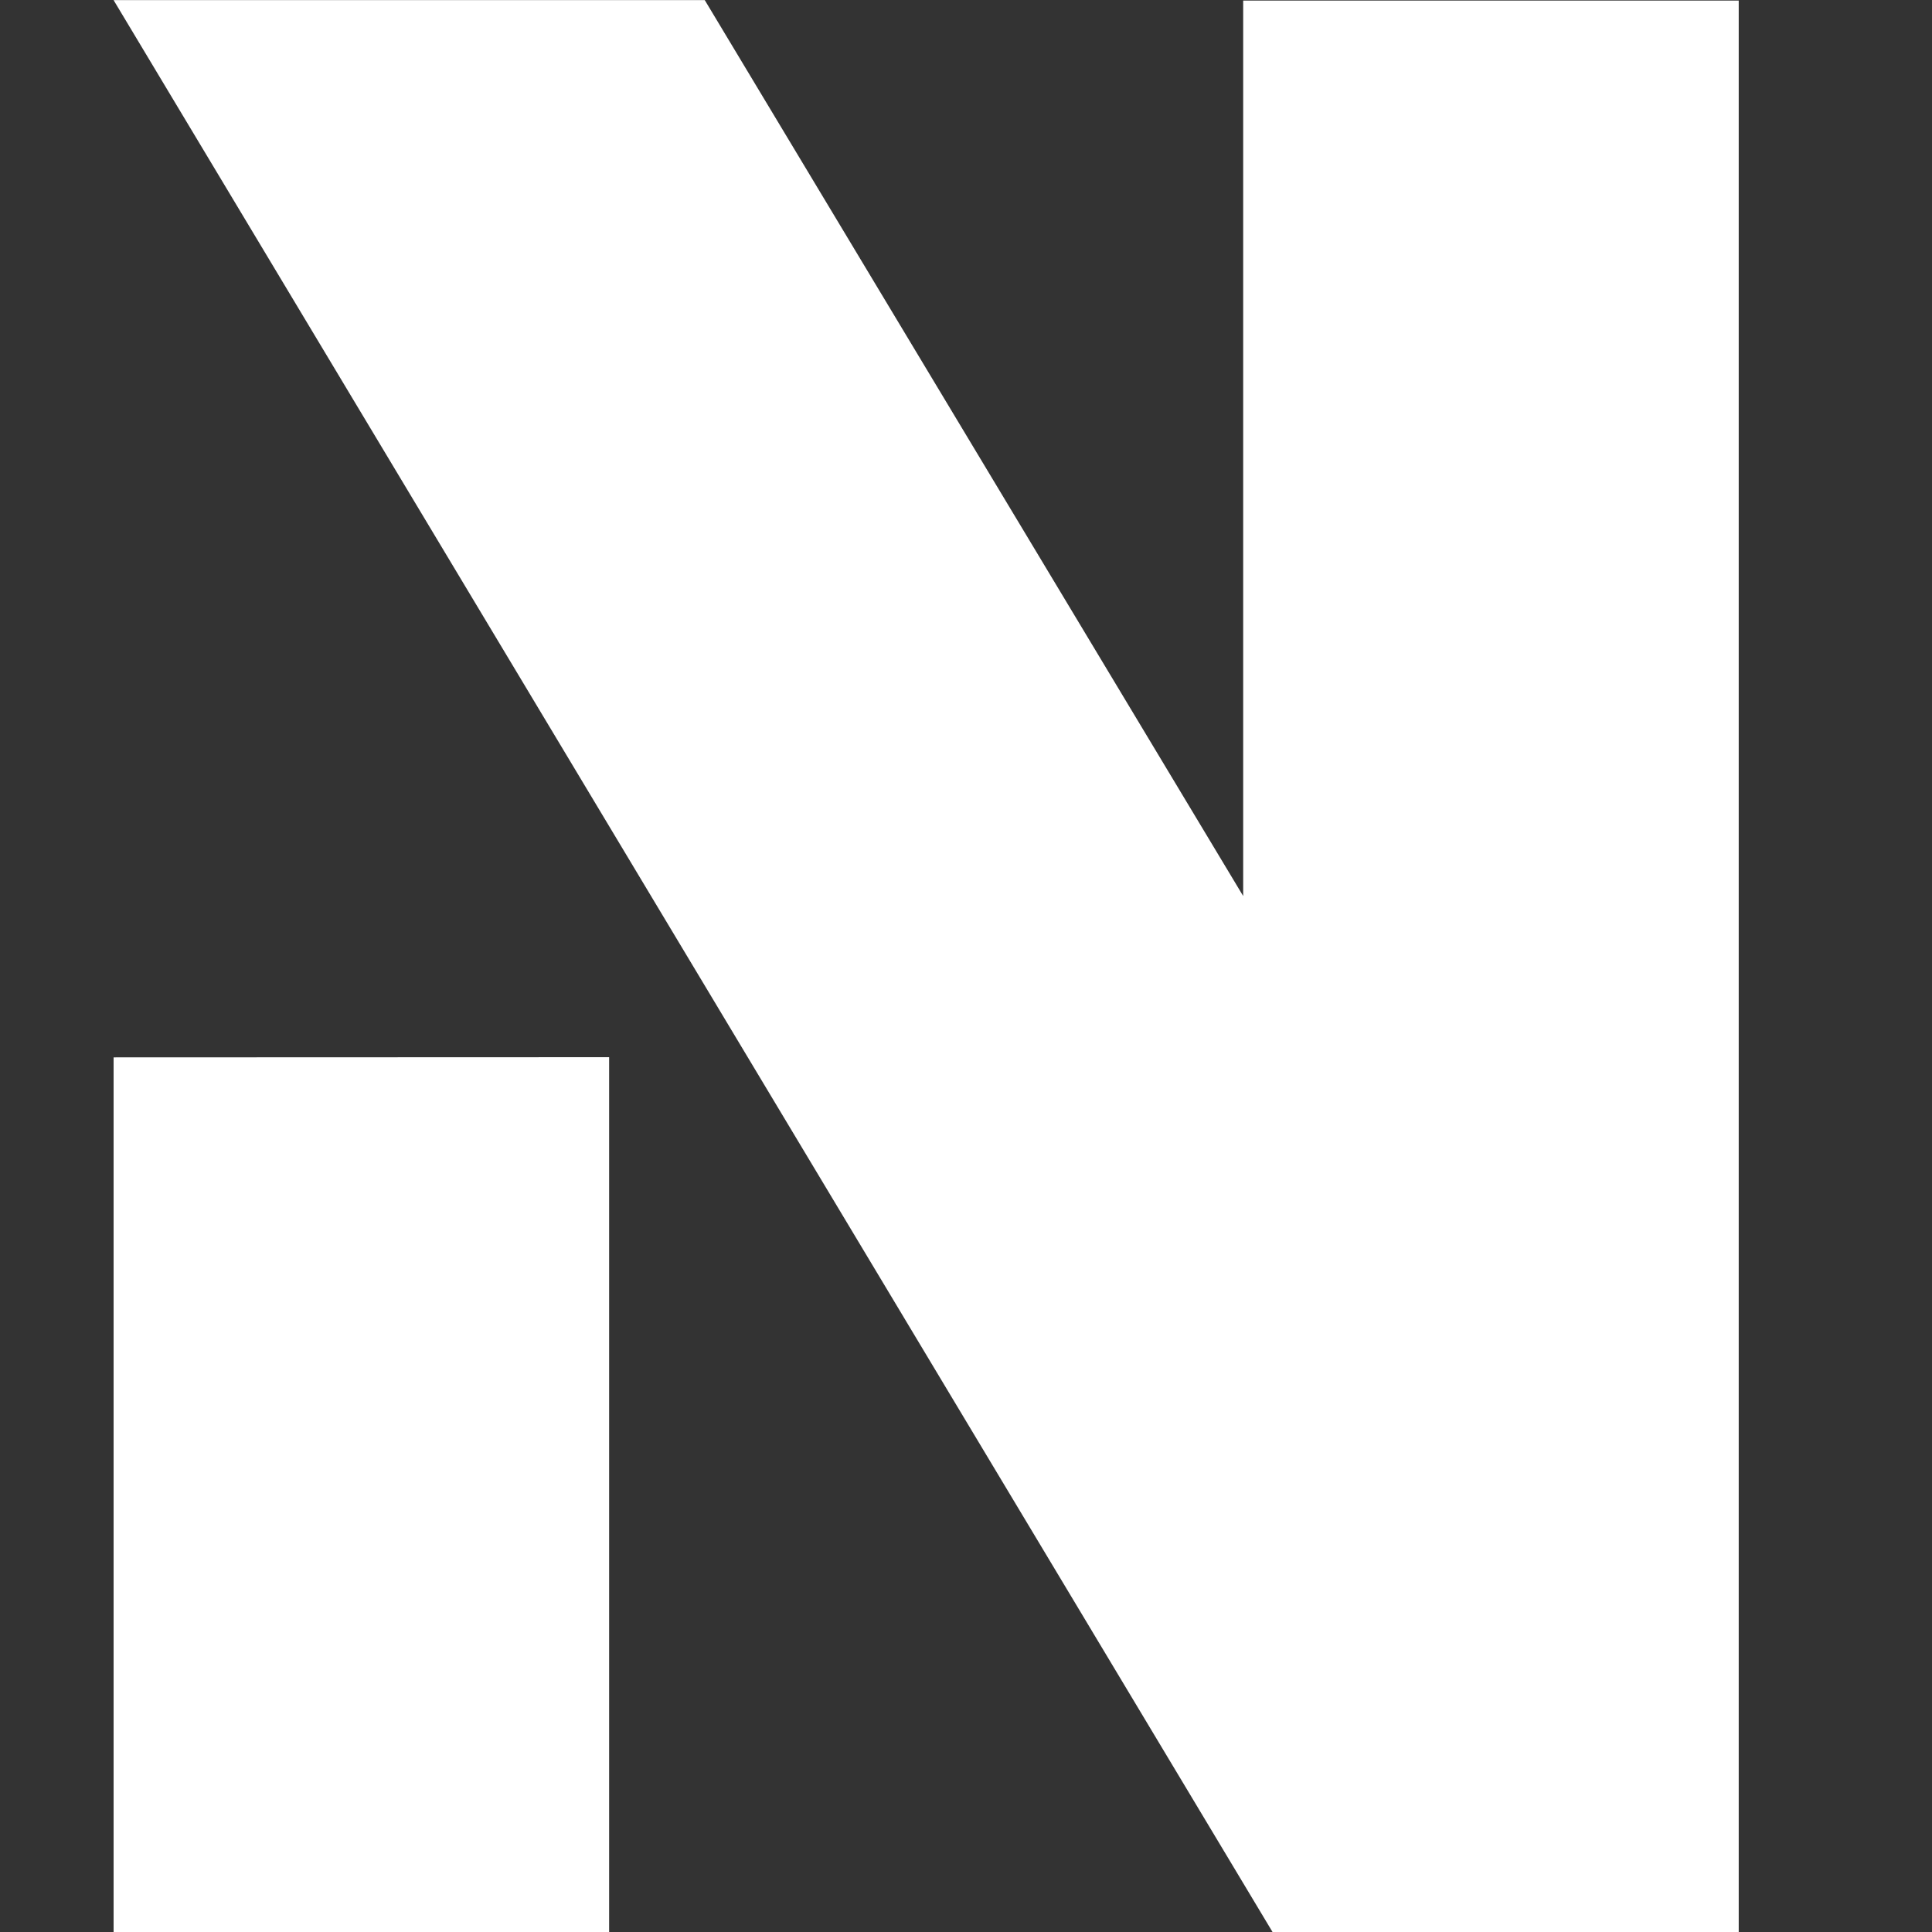<svg xmlns="http://www.w3.org/2000/svg" width="500" height="500" version="1.0" viewBox="0 0 375 375"><rect x="0" y="0" width="375" height="375" fill="#333333" stroke="none"/><defs><clipPath id="a"><path d="M22.031 0h315.75v375H22.031zm0 0"/></clipPath></defs><g clip-path="url(#a)"><path fill="#fff" d="M241.3.113v173.805L136.794.023H22.047L247.02 375.04h90.464V.113zM22.048 375.04h96.183V205.2l-96.183.035zm0 0"/></g></svg>